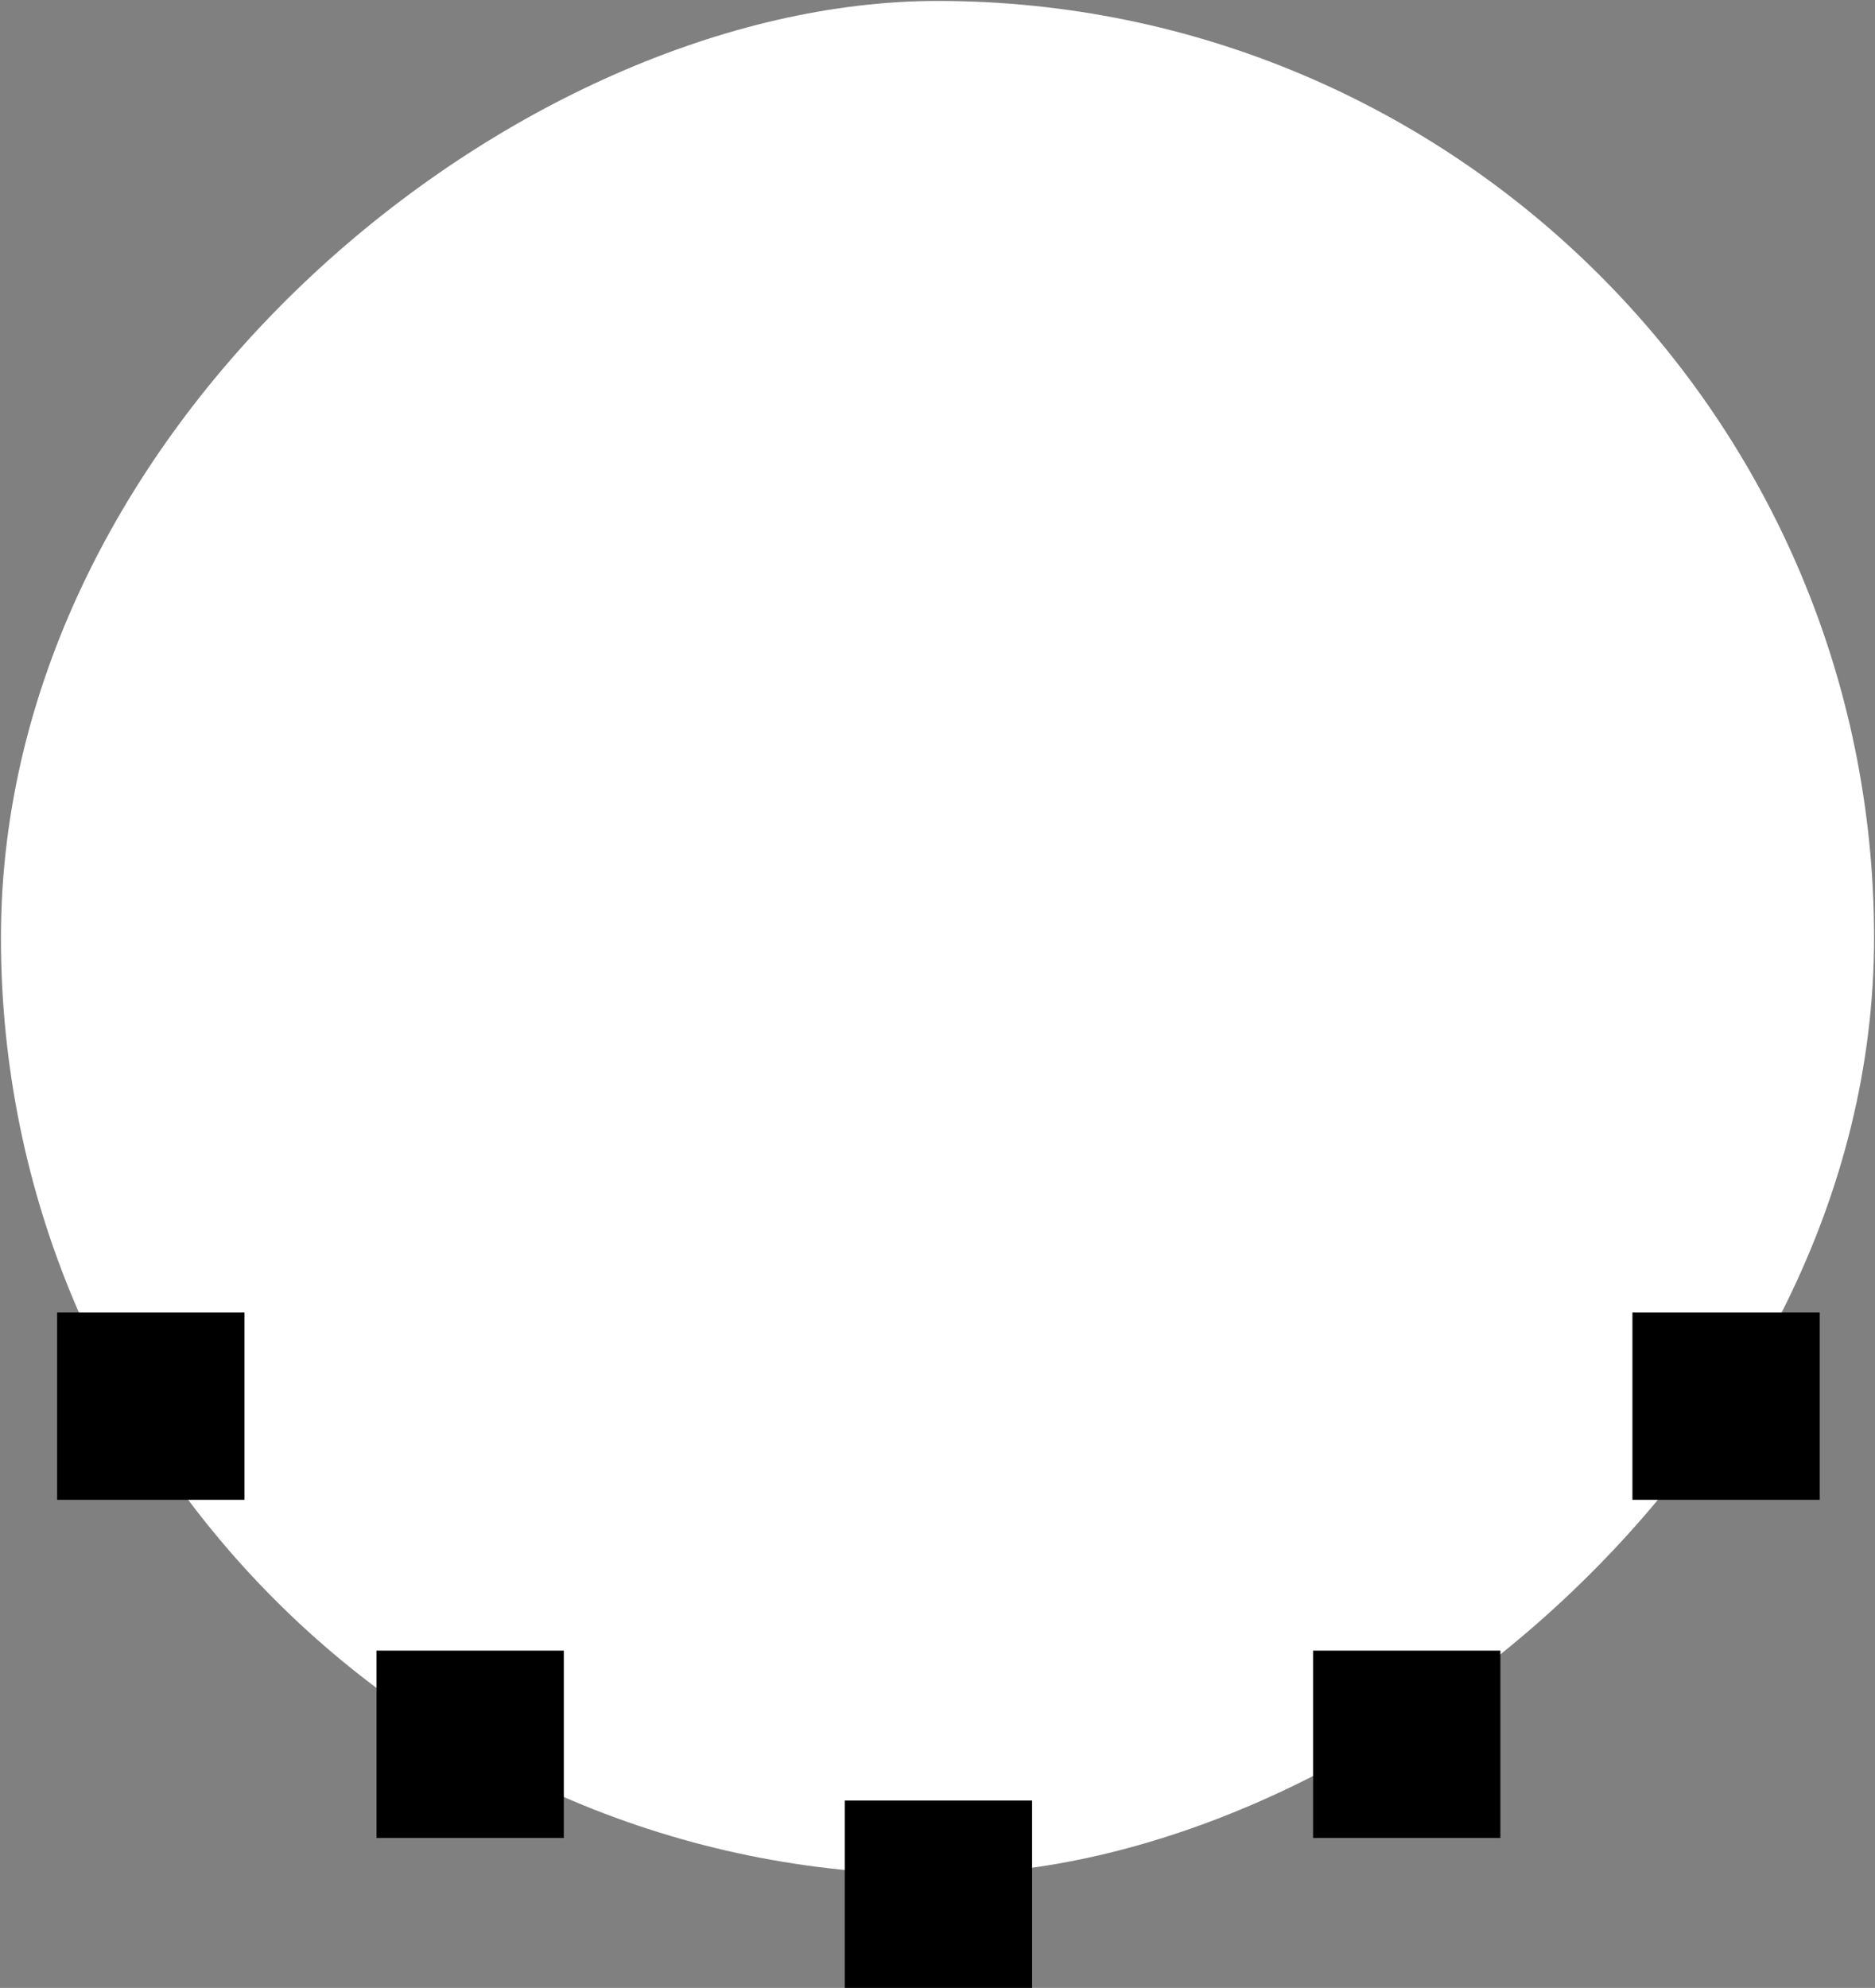 <?xml version="1.0" encoding="UTF-8"?> <svg xmlns="http://www.w3.org/2000/svg" width="1001" height="1061" viewBox="0 0 1001 1061" fill="none"><rect x="0" y="0" width="1001" height="1061" fill="#808080" stroke="none"/><rect x="0.5" y="1000.5" width="1000" height="1000" rx="500" transform="rotate(-90 0.5 1000.5)" fill="white"></rect><rect x="30.5" y="800.5" width="100" height="100" transform="rotate(-90 30.5 800.5)" fill="black"></rect><rect x="971.5" y="700.5" width="100" height="100" transform="rotate(90 971.5 700.5)" fill="black"></rect><rect x="551" y="1061" width="100" height="100" transform="rotate(-180 551 1061)" fill="black"></rect><rect x="301" y="981" width="100" height="100" transform="rotate(-180 301 981)" fill="black"></rect><rect x="801" y="981" width="100" height="100" transform="rotate(-180 801 981)" fill="black"></rect></svg> 